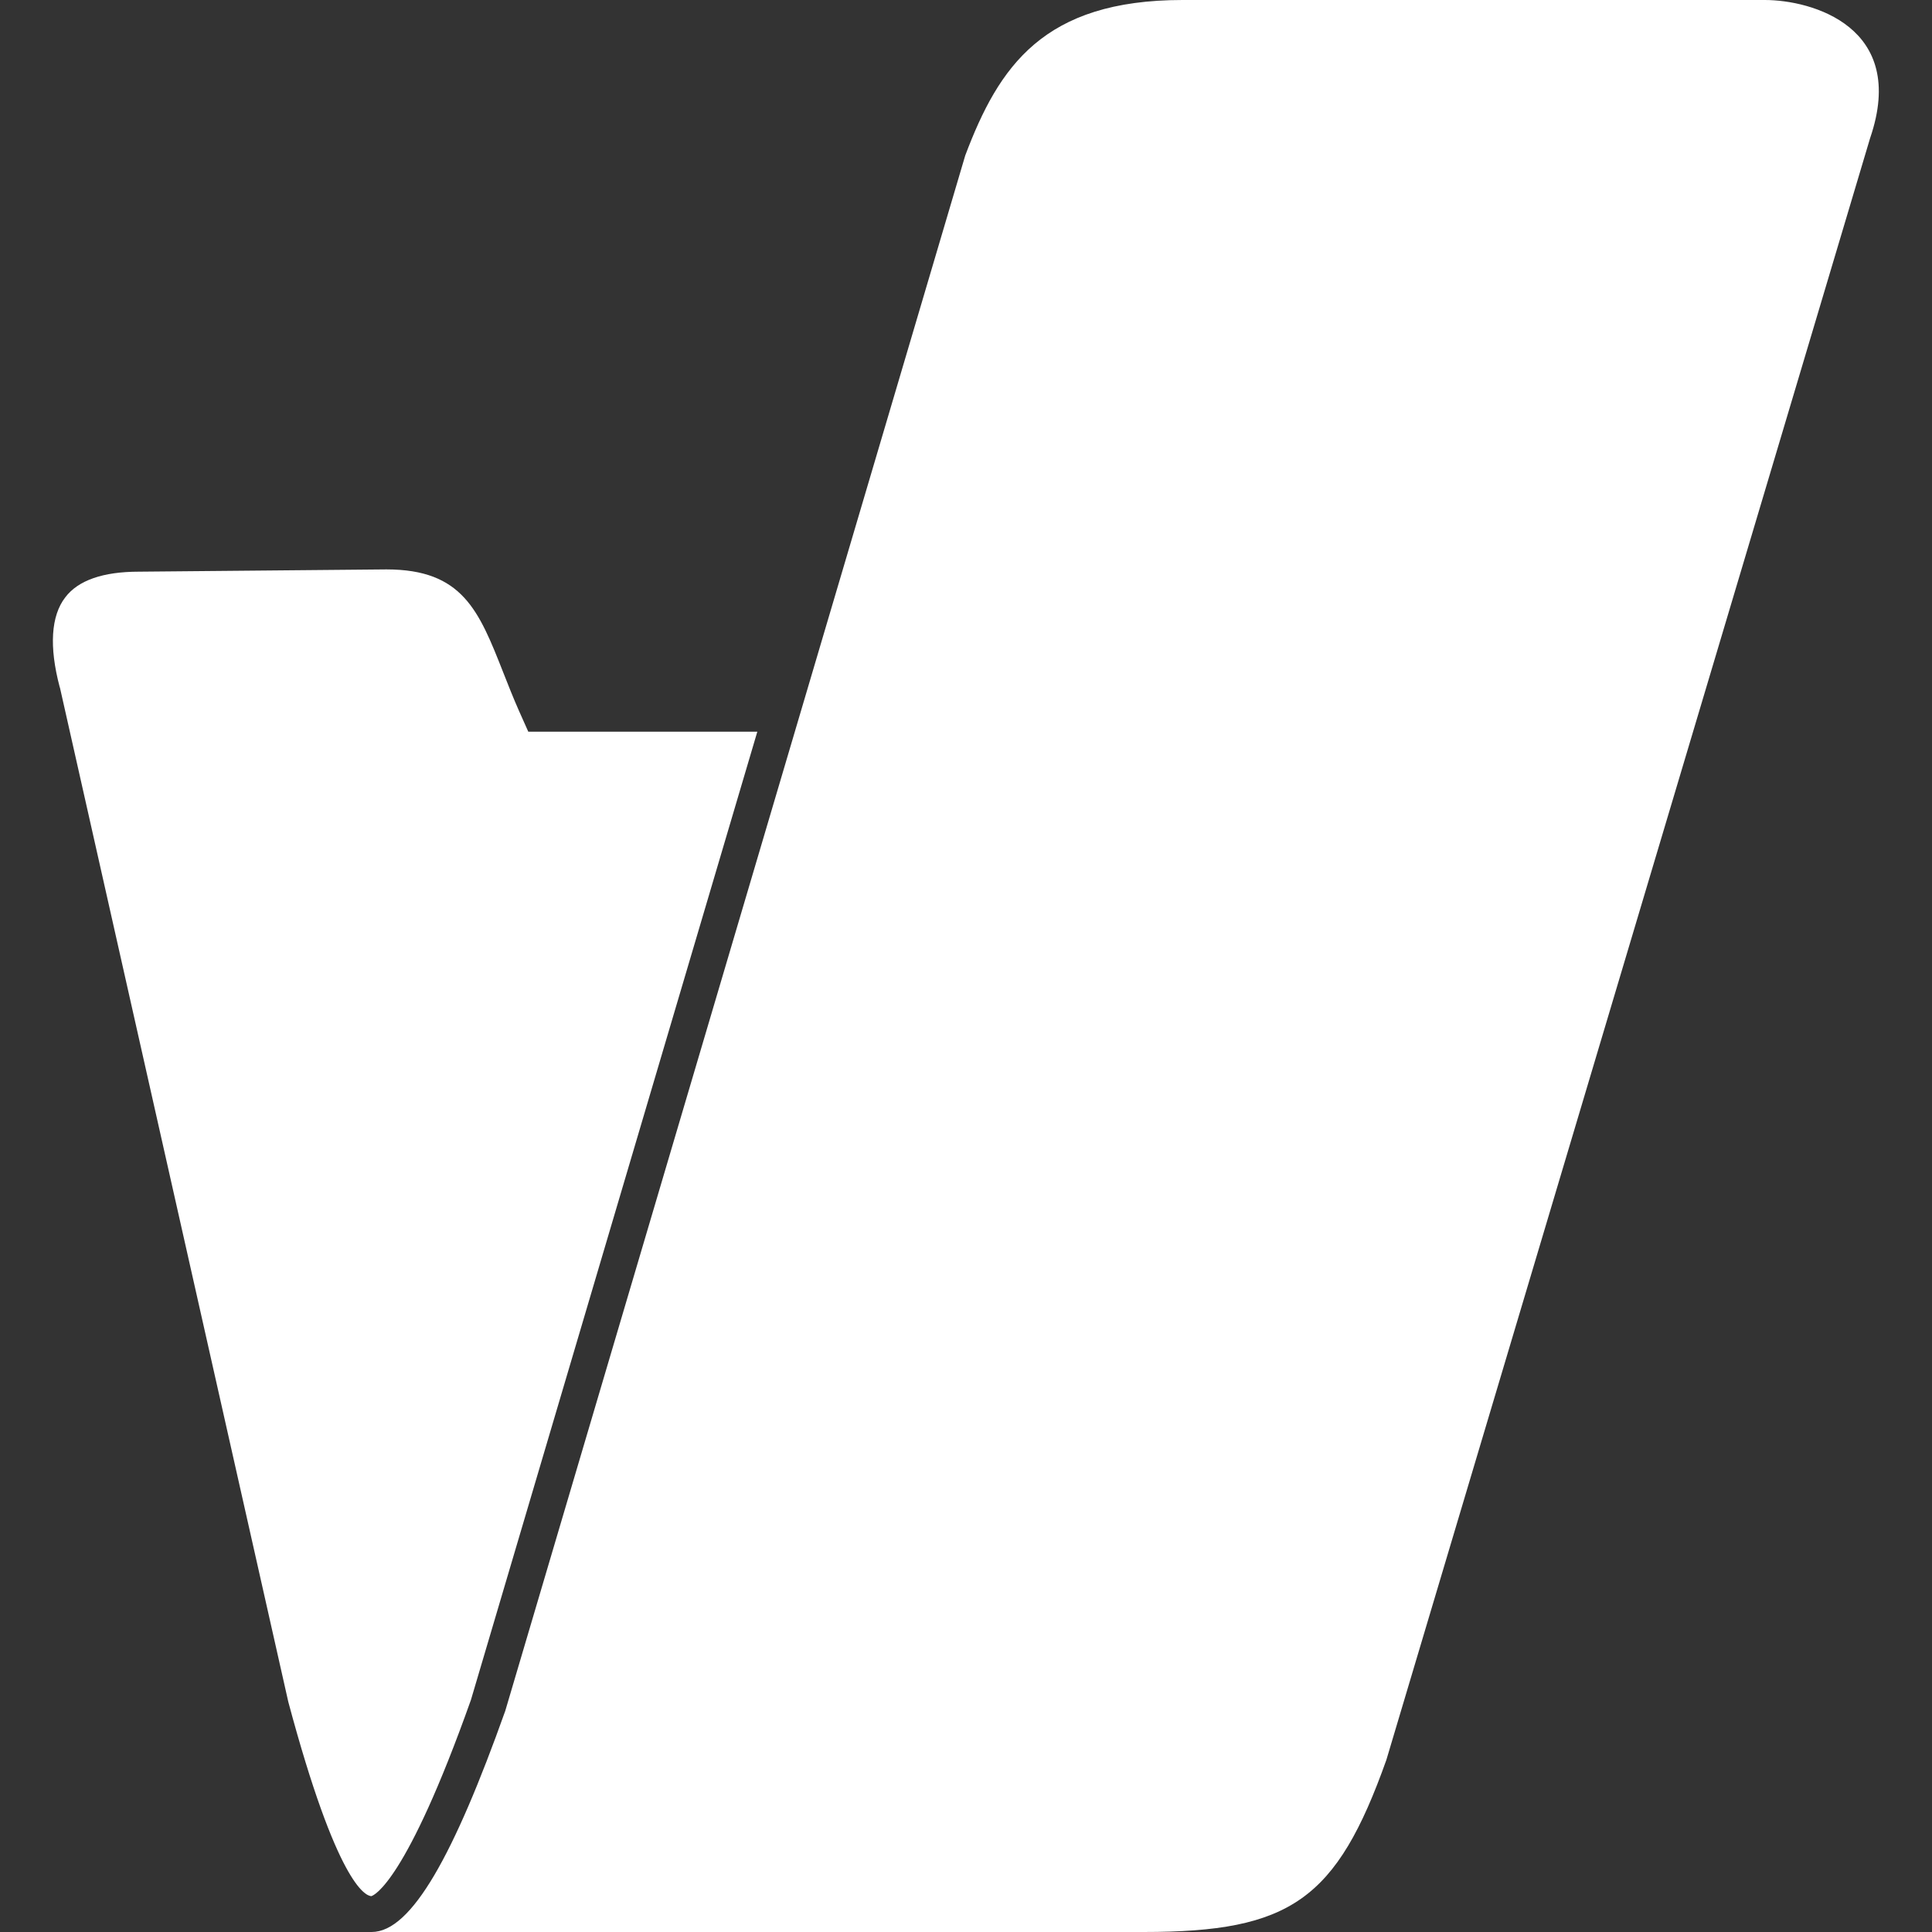 <?xml version="1.0" encoding="utf-8"?>
<!-- Generator: Adobe Illustrator 28.2.0, SVG Export Plug-In . SVG Version: 6.00 Build 0)  -->
<svg version="1.1" id="logo" xmlns="http://www.w3.org/2000/svg" xmlns:xlink="http://www.w3.org/1999/xlink" x="0px" y="0px"
	 viewBox="0 0 512 512" style="enable-background:new 0 0 512 512;" xml:space="preserve">
<rect x="0" y="0" width="512" height="512" fill="#333333" stroke="none"/>
<style type="text/css">
	.st0{fill:#FFFFFF;}
</style>
<path class="st0" d="M313.4,0h154.3c12.4,0,38,7.1,27.9,36.6L367.4,466.4C354.2,503.5,342,512,303.1,512H98.5
	c10.6,0,21.9-20.7,35.4-58.6L255.8,41.2C264.7,17.6,276.5,0,313.4,0L313.4,0z M137.5,188.3c-1.5-3.4-2.8-6.7-4.1-10
	c-6.5-16.5-10.8-27.4-31-27.4l-65.6,0.6c-9.5,0-16.1,2.3-19.5,6.8c-3.8,4.9-4.3,13.1-1.5,23.7l0.1,0.3L76.4,451
	c12.9,48.2,20.4,51.4,22,51.5c0.7-0.2,9.2-3.6,26.4-52l75.9-256.6h-60.7L137.5,188.3z"/>
</svg>
